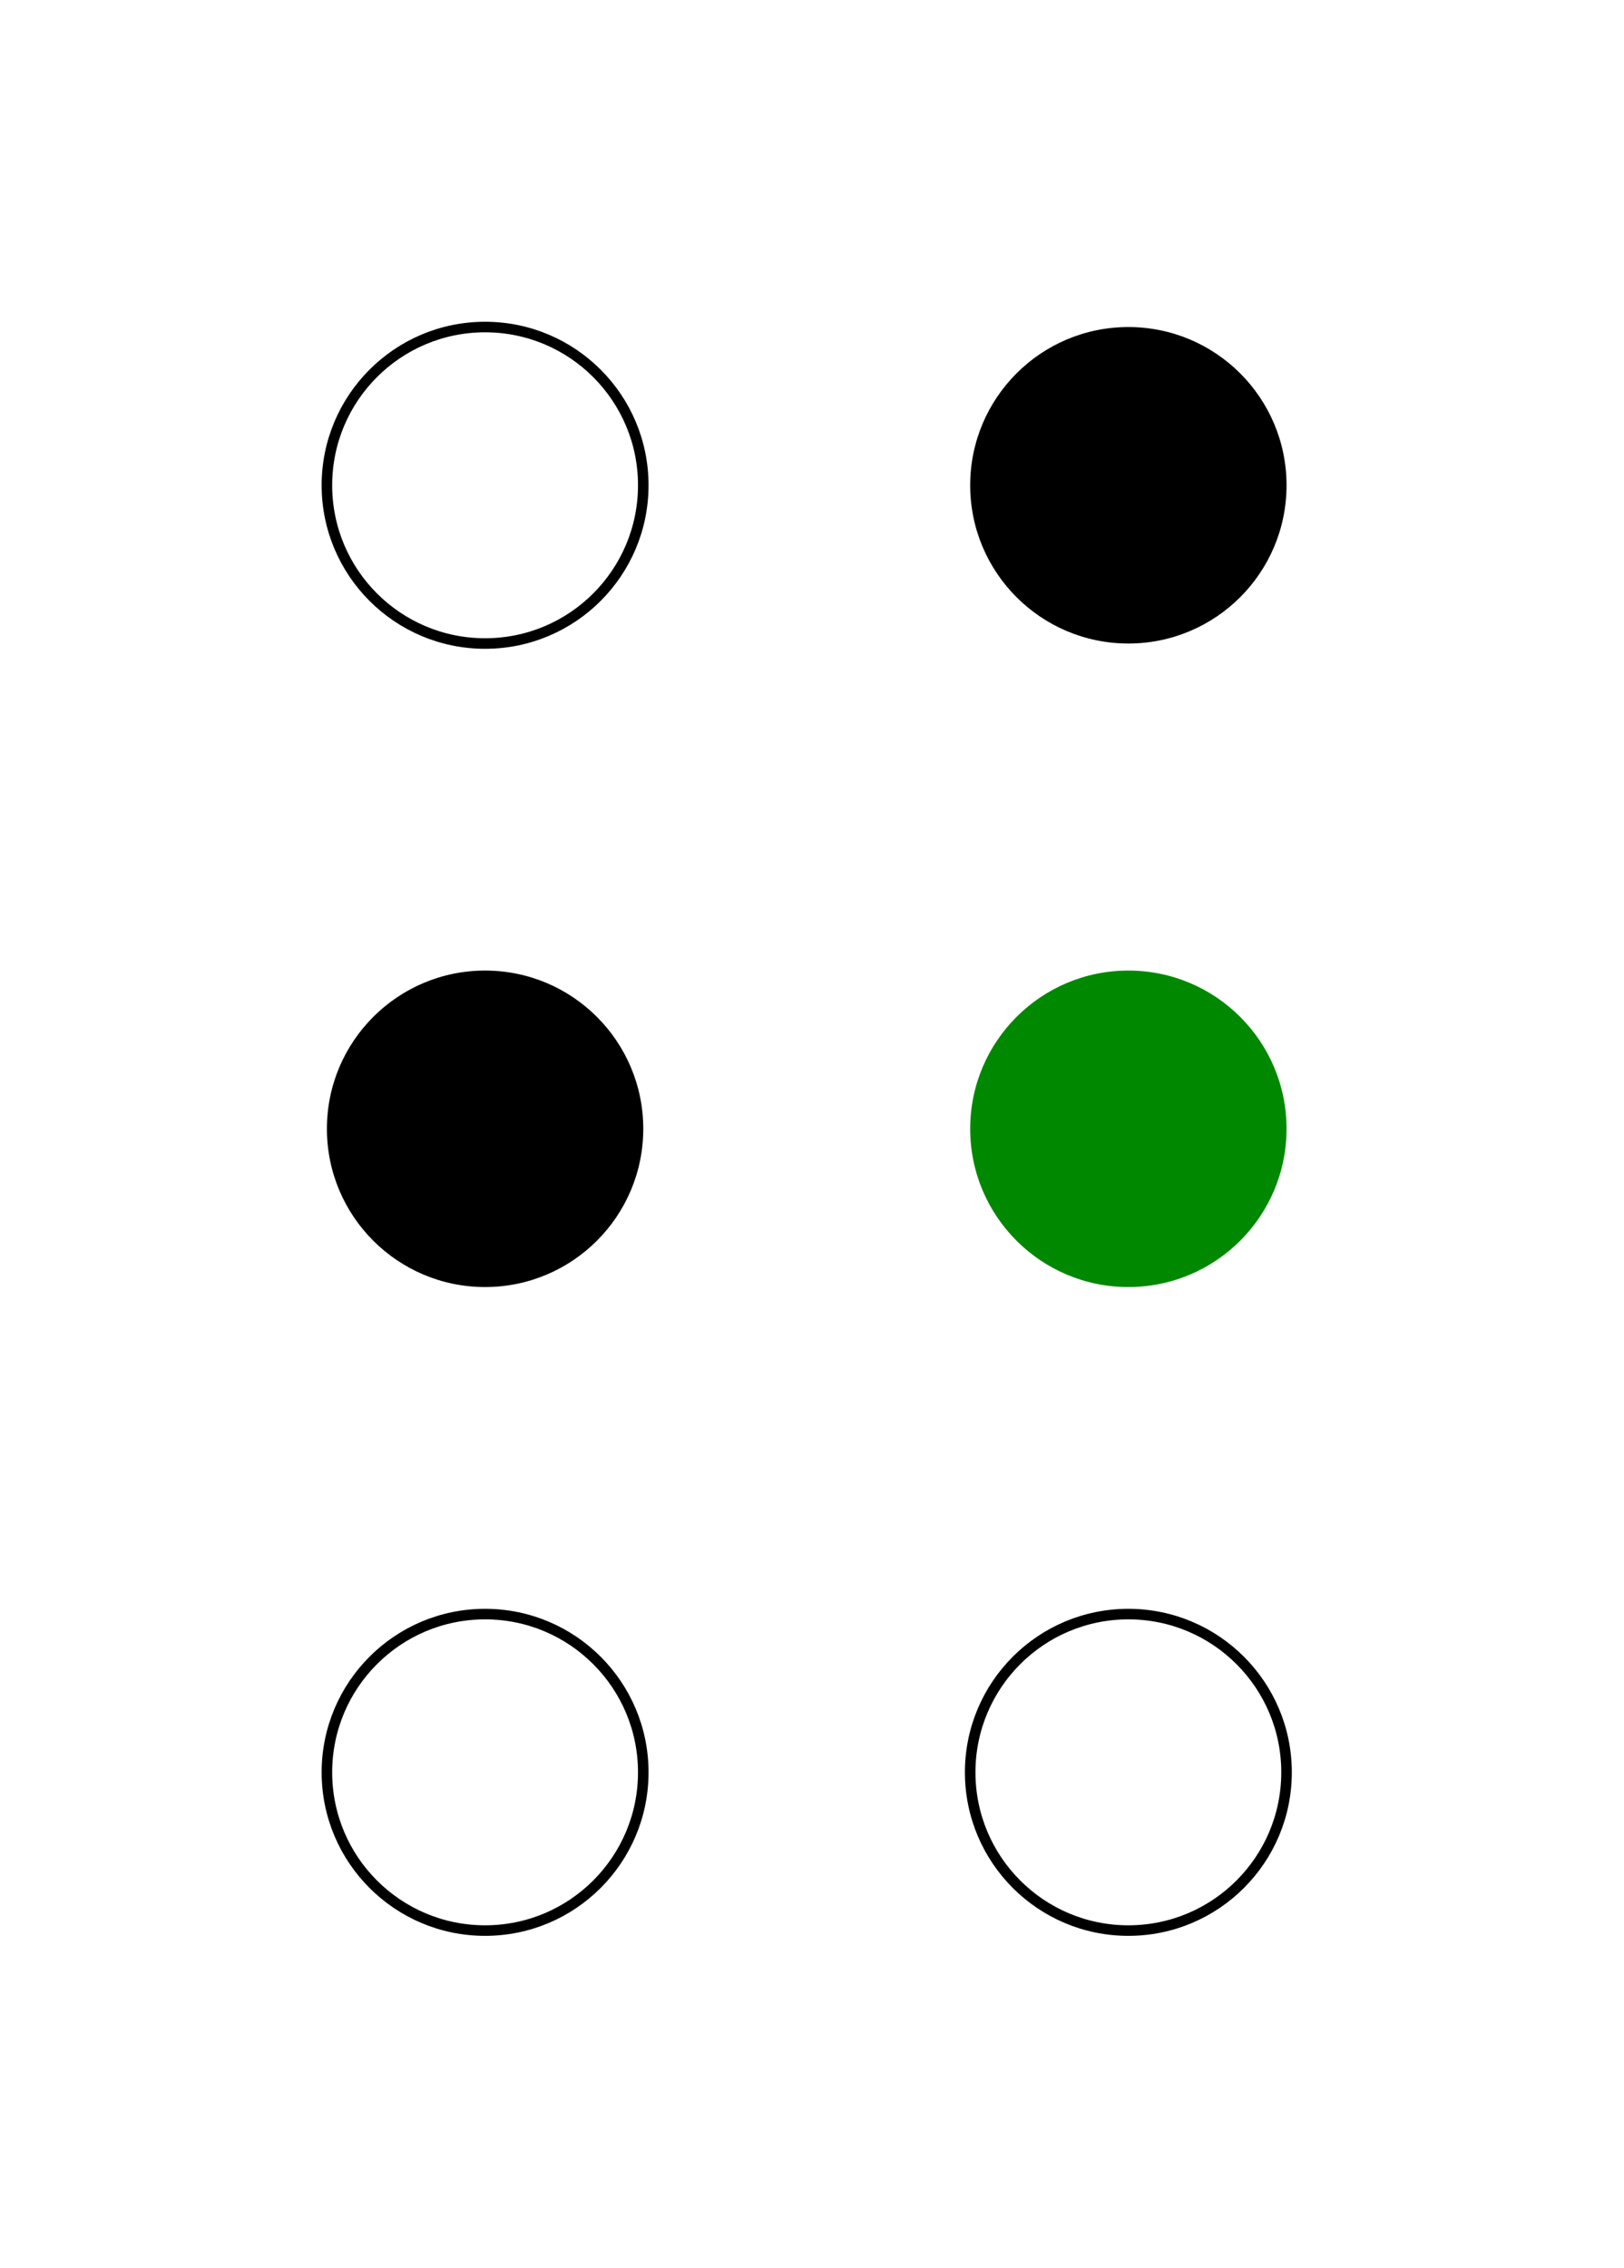 <svg width="154" height="215" xmlns="http://www.w3.org/2000/svg">
  <g fill="black">
  <circle cx="46" cy="107" r="15" id="c2" />
  <circle cx="107" cy="46" r="15" id="c4" />
 </g>
  <g fill="#080">
  <circle cx="107" cy="107" r="15" id="c5" />
 </g>
 <g fill="none" stroke="black">
  <circle cx="46" cy="46" r="15" id="c1" />
  <circle cx="46" cy="168" r="15" id="c3" />
  <circle cx="107" cy="168" r="15" id="c6" />
 </g>
</svg>